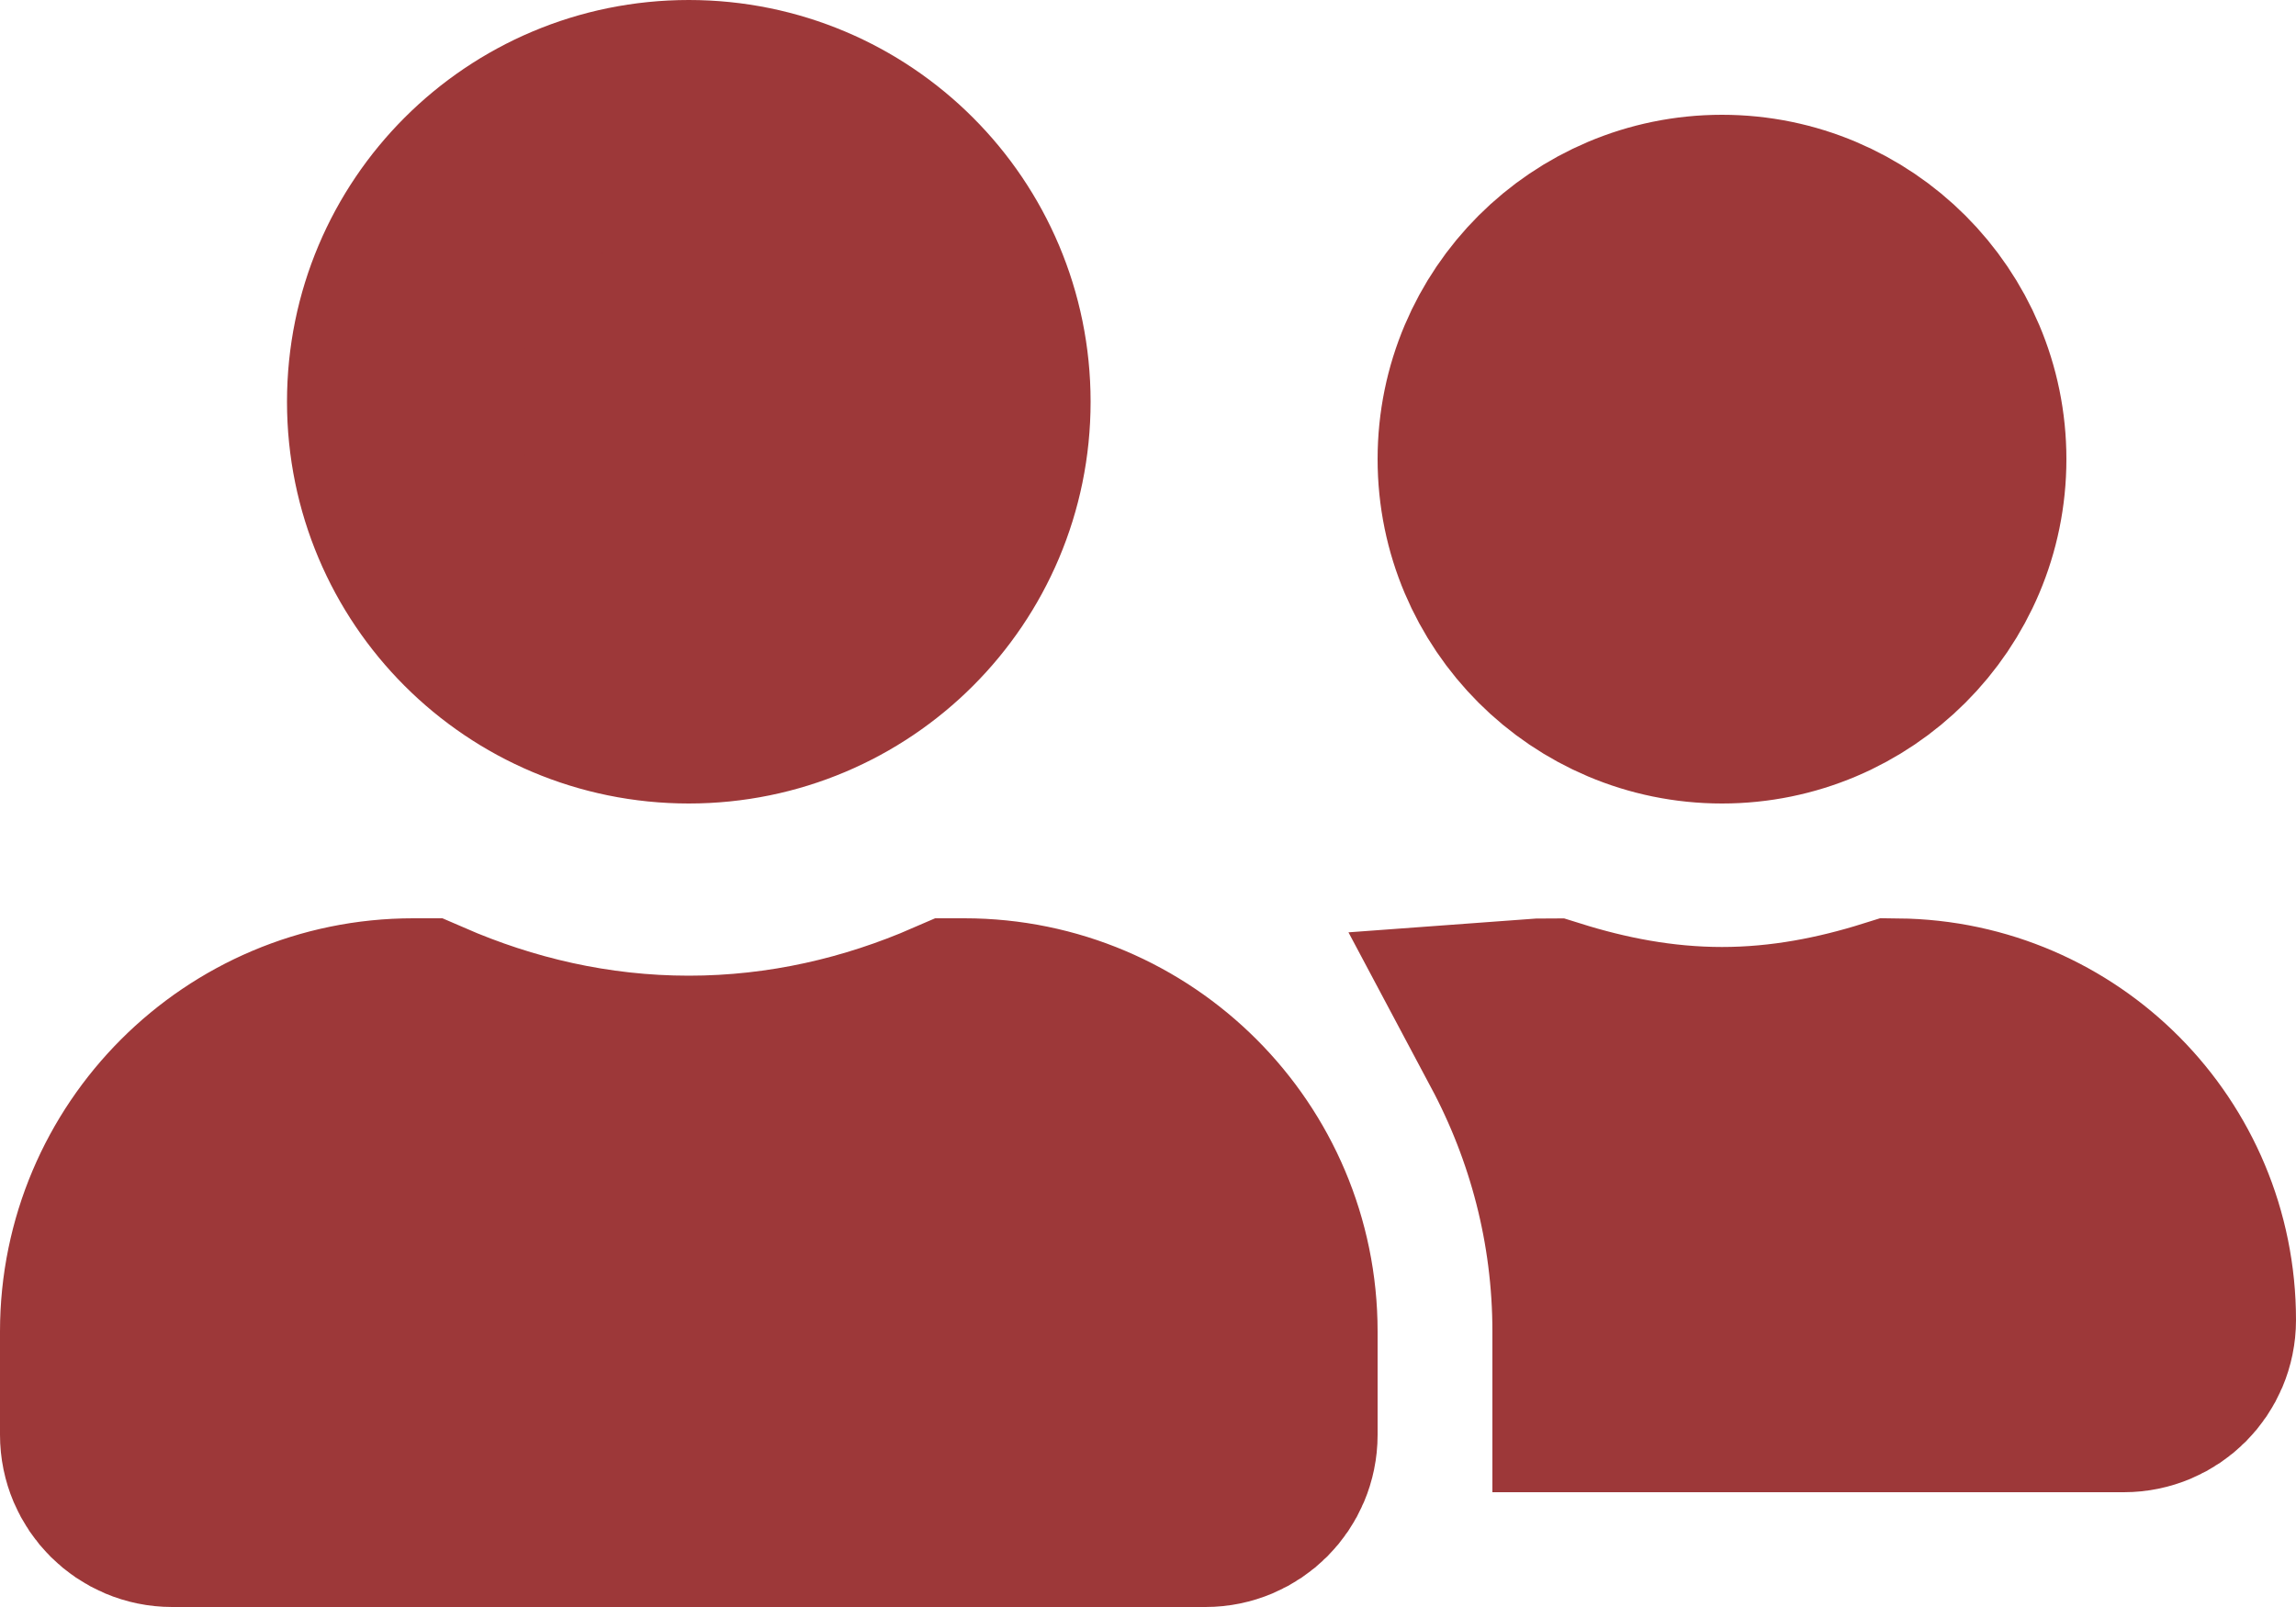 <svg width="20" height="14" viewBox="0 0 20 14" fill="none" xmlns="http://www.w3.org/2000/svg">
<path d="M3.6 9H3.646C4.361 9.311 5.152 9.5 6 9.5C6.847 9.5 7.64 9.311 8.354 9H8.4C9.835 9 11 10.165 11 11.6V12.5C11 12.776 10.776 13 10.5 13H1.5C1.224 13 1 12.776 1 12.5V11.6C1 10.165 2.165 9 3.6 9ZM16.526 9.001C17.896 9.015 19 10.127 19 11.5C19 11.776 18.776 12 18.5 12H14V11.6C14 10.658 13.76 9.777 13.349 9.005C13.389 9.002 13.431 9.001 13.472 9.001C13.935 9.146 14.446 9.25 15 9.25C15.553 9.25 16.063 9.146 16.526 9.001ZM6 1C7.382 1 8.5 2.118 8.5 3.5C8.5 4.882 7.382 6 6 6C4.618 6 3.5 4.882 3.5 3.5C3.5 2.118 4.618 1 6 1ZM15 2C16.104 2 17 2.896 17 4C17 5.104 16.104 6 15 6C13.896 6 13 5.104 13 4C13 2.896 13.896 2 15 2Z" fill="#9D3839" stroke="#9D3839" stroke-width="2"/>
</svg>
